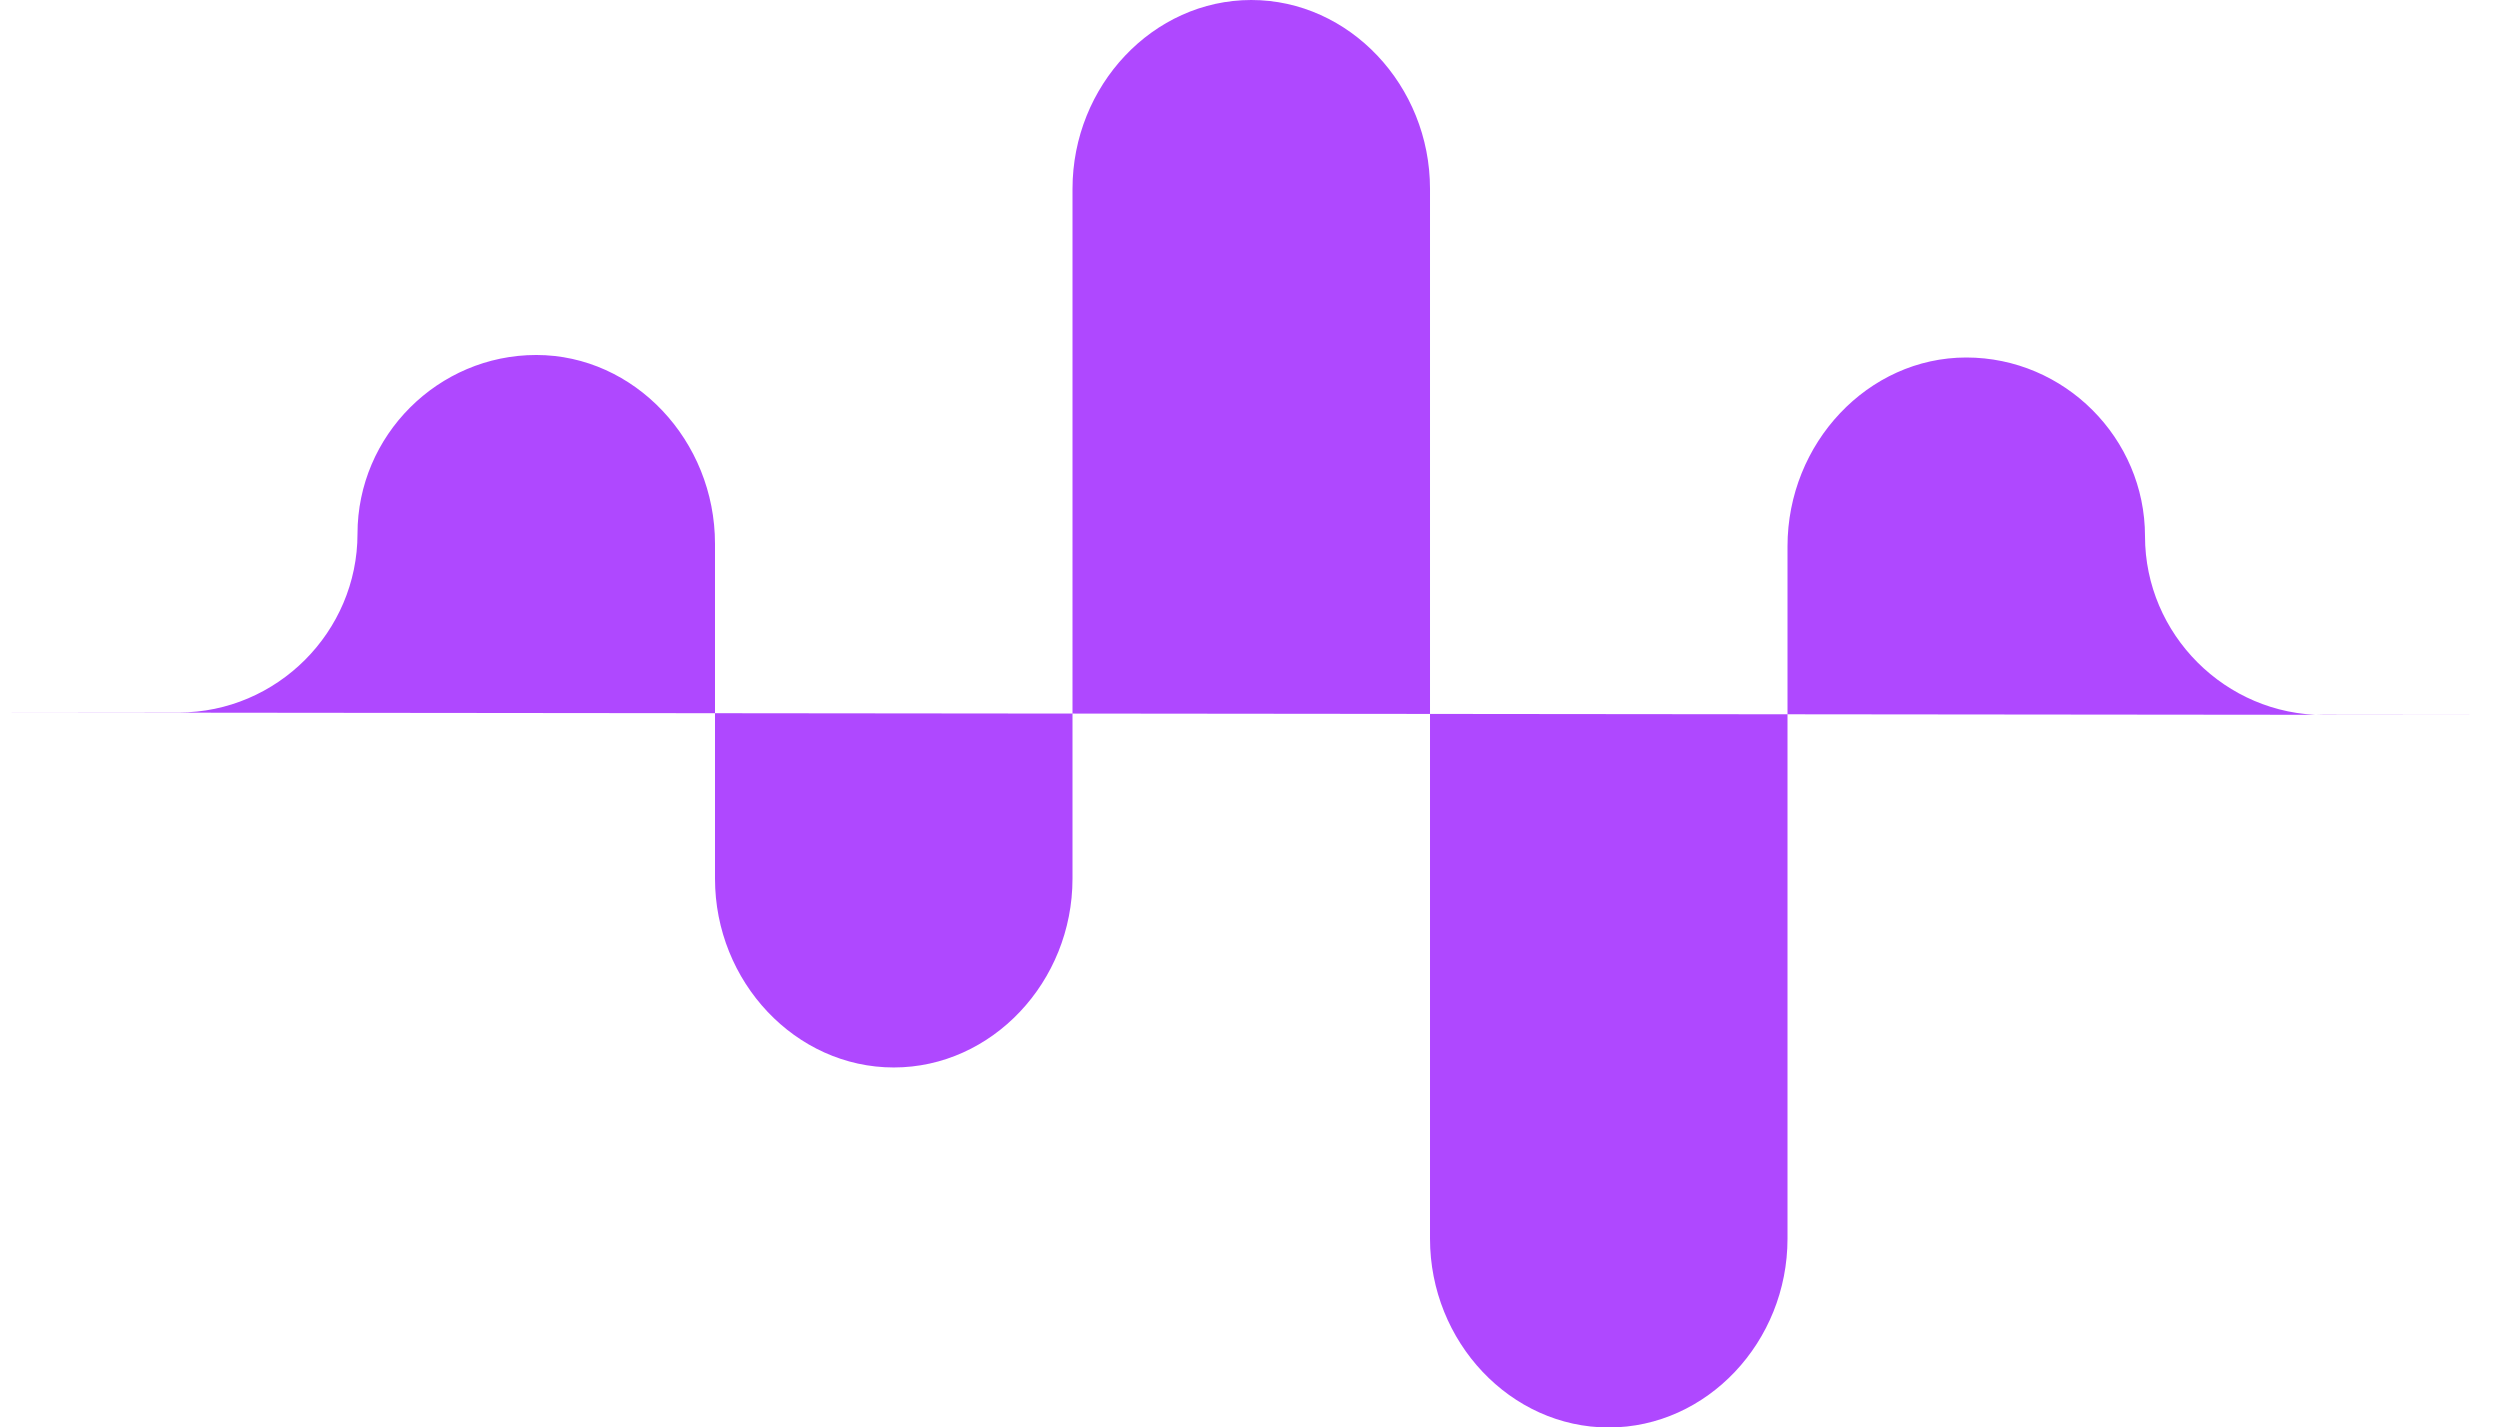 <?xml version="1.0" encoding="UTF-8"?>
<svg xmlns="http://www.w3.org/2000/svg" version="1.1" viewBox="0 0 99.3 56.7">
  <!-- Generator: Adobe Illustrator 28.7.5, SVG Export Plug-In . SVG Version: 1.2.0 Build 176)  -->
  <g>
    <g id="Layer_1">
      <path d="M0,28.3h7.1c3.9,0,7.1-3.2,7.1-7.1s3.2-7.1,7.1-7.1,7.1,3.4,7.1,7.5v13.3c0,4.1,3.2,7.5,7.1,7.5s7.1-3.4,7.1-7.5V7.5c0-4.1,3.2-7.5,7.1-7.5s7.1,3.4,7.1,7.5v41.7c0,4.1,3.2,7.5,7.1,7.5s7.1-3.4,7.1-7.5v-27.5c0-4.1,3.2-7.5,7.1-7.5s7.1,3.2,7.1,7.1,3.2,7.1,7.1,7.1h7.1" style="fill: #af48ff;"/>
    </g>
  </g>
</svg>